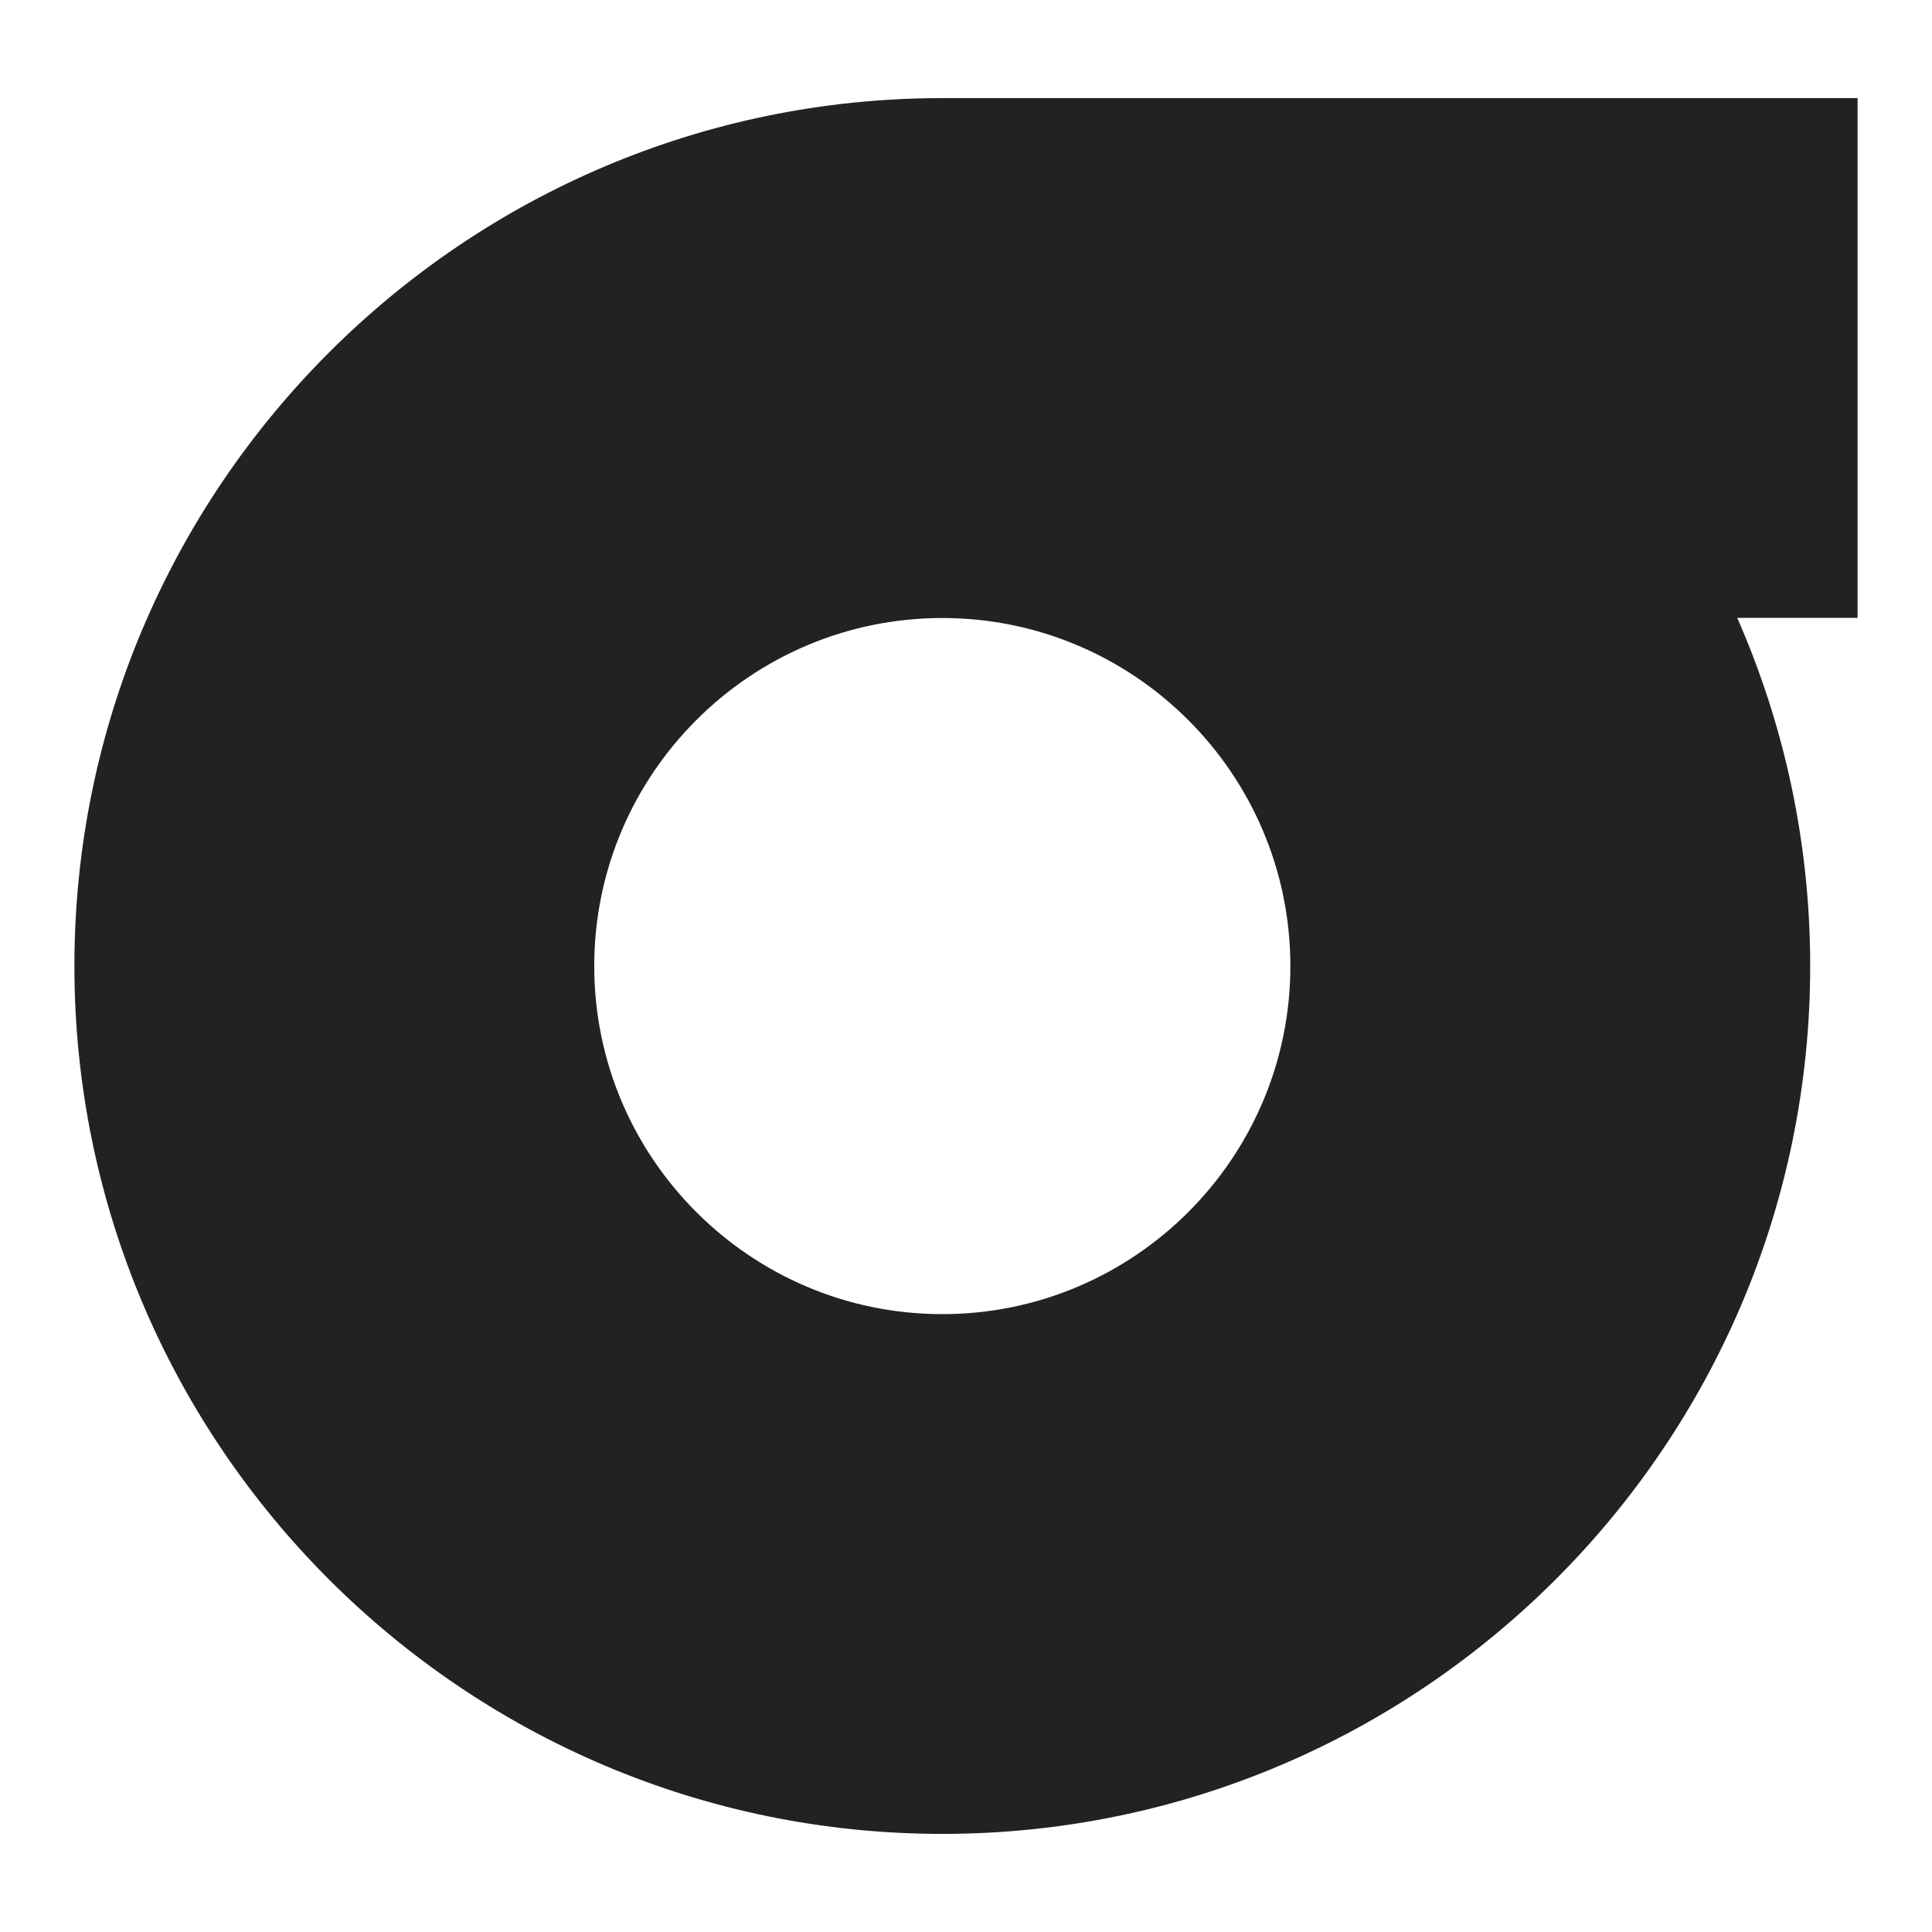 <?xml version="1.0" encoding="utf-8"?>
<!-- Generator: Adobe Illustrator 27.8.1, SVG Export Plug-In . SVG Version: 6.00 Build 0)  -->
<svg version="1.1" xmlns="http://www.w3.org/2000/svg" xmlns:xlink="http://www.w3.org/1999/xlink" x="0px"
	 y="0px" viewBox="0 0 256 256" style="enable-background:new 0 0 256 256;" xml:space="preserve">
<style type="text/css">
	path {
      fill: #222222; <!-- ライトモードの色 -->
    }
    @media (prefers-color-scheme: dark) {
      path {
        fill: white; <!-- ダークモードの色 -->
        opacity: 0.5; <!-- 他にも色々かける -->
      }
    }
</style>
<path class="st0" d="M246.14,13H124.87c0,0-0.01,0-0.01,0c-63.41,0-115,51.59-115,115c0,63.41,51.59,115,115,115
	c63.41,0,115-51.59,115-115c0-16.4-3.46-32-9.67-46.13h15.95V13z M124.86,174.13c-25.43,0-46.12-20.69-46.12-46.12
	s20.69-46.12,46.12-46.12s46.12,20.69,46.12,46.12S150.29,174.13,124.86,174.13z"/>
</svg>
